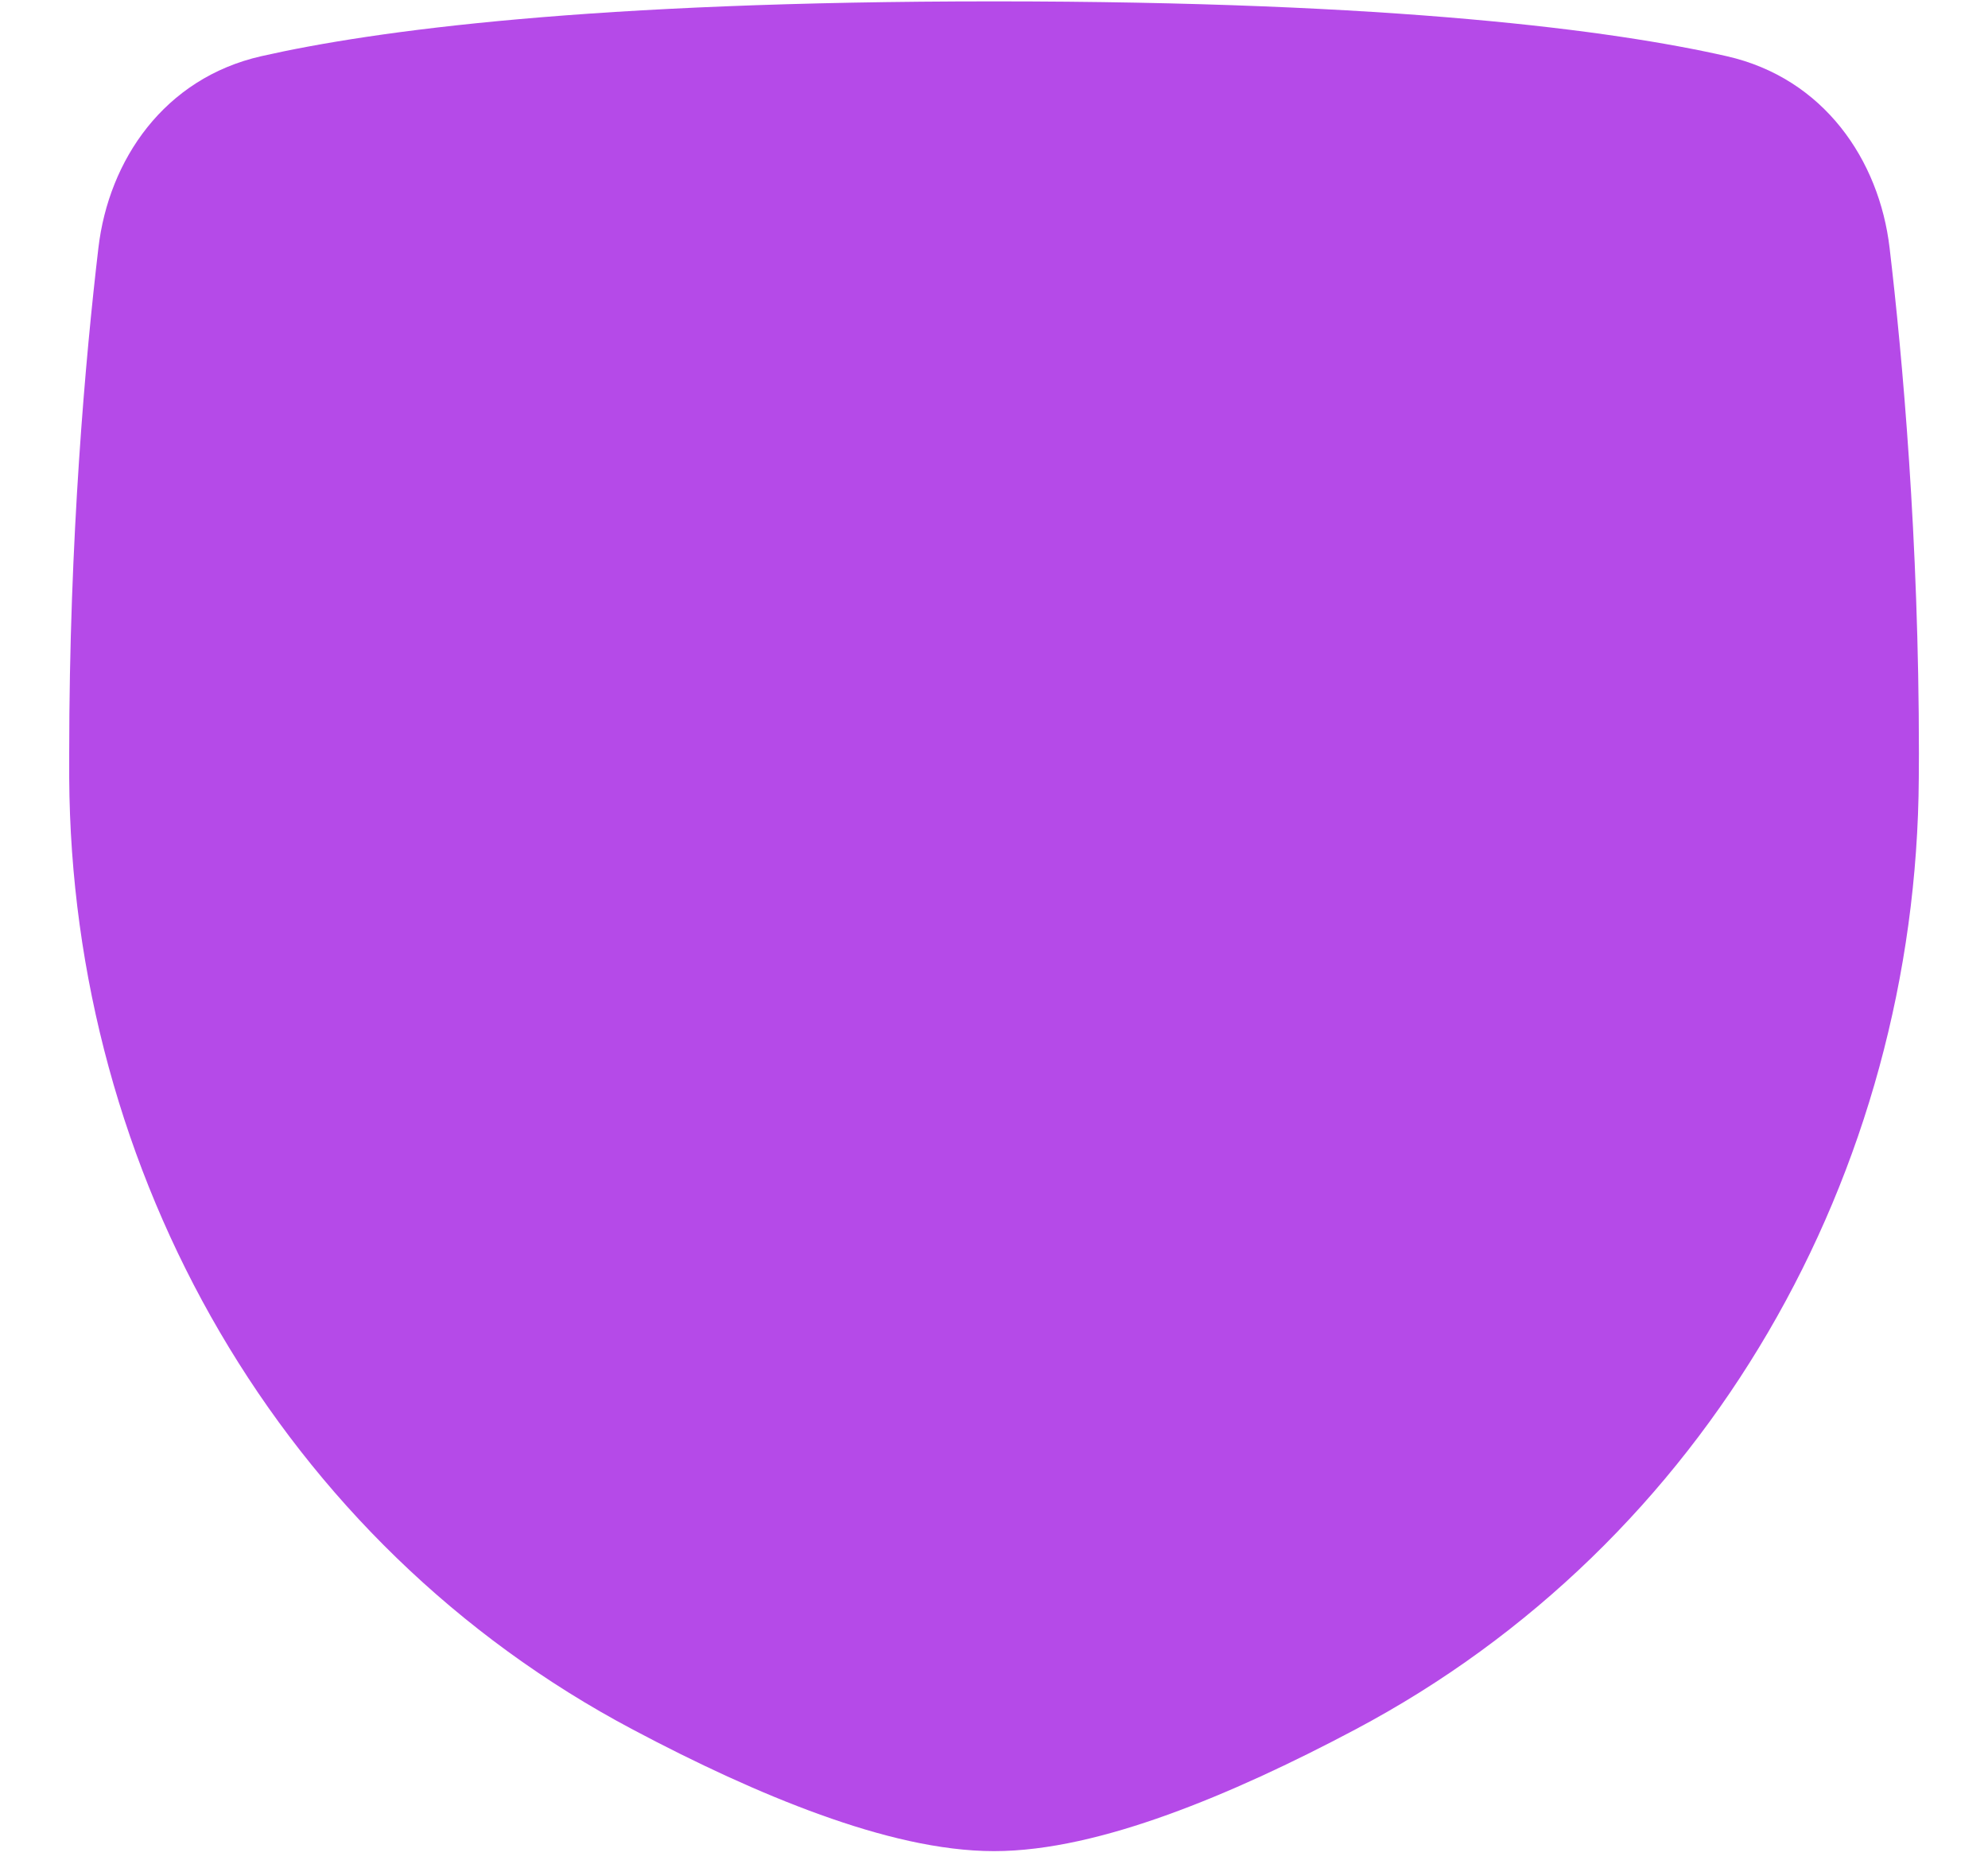 <svg width="16" height="15" viewBox="0 0 16 15" fill="none" xmlns="http://www.w3.org/2000/svg">
<path d="M8 0.011C4.762 0.011 3.018 0.245 2.104 0.452C1.321 0.629 0.875 1.288 0.792 1.995C0.689 2.869 0.557 4.334 0.557 6.065C0.557 6.13 0.557 6.195 0.557 6.26C0.575 9.443 2.259 12.419 5.094 13.92C5.601 14.189 6.116 14.43 6.603 14.605C7.083 14.778 7.566 14.898 8 14.898C8.435 14.898 8.918 14.778 9.398 14.605C9.884 14.43 10.399 14.189 10.906 13.92C13.741 12.419 15.425 9.443 15.443 6.26C15.443 6.195 15.444 6.13 15.444 6.065C15.444 4.334 15.311 2.869 15.208 1.995C15.125 1.288 14.679 0.629 13.896 0.452C12.982 0.245 11.238 0.011 8 0.011Z" fill="#B54AE8"/>
</svg>
